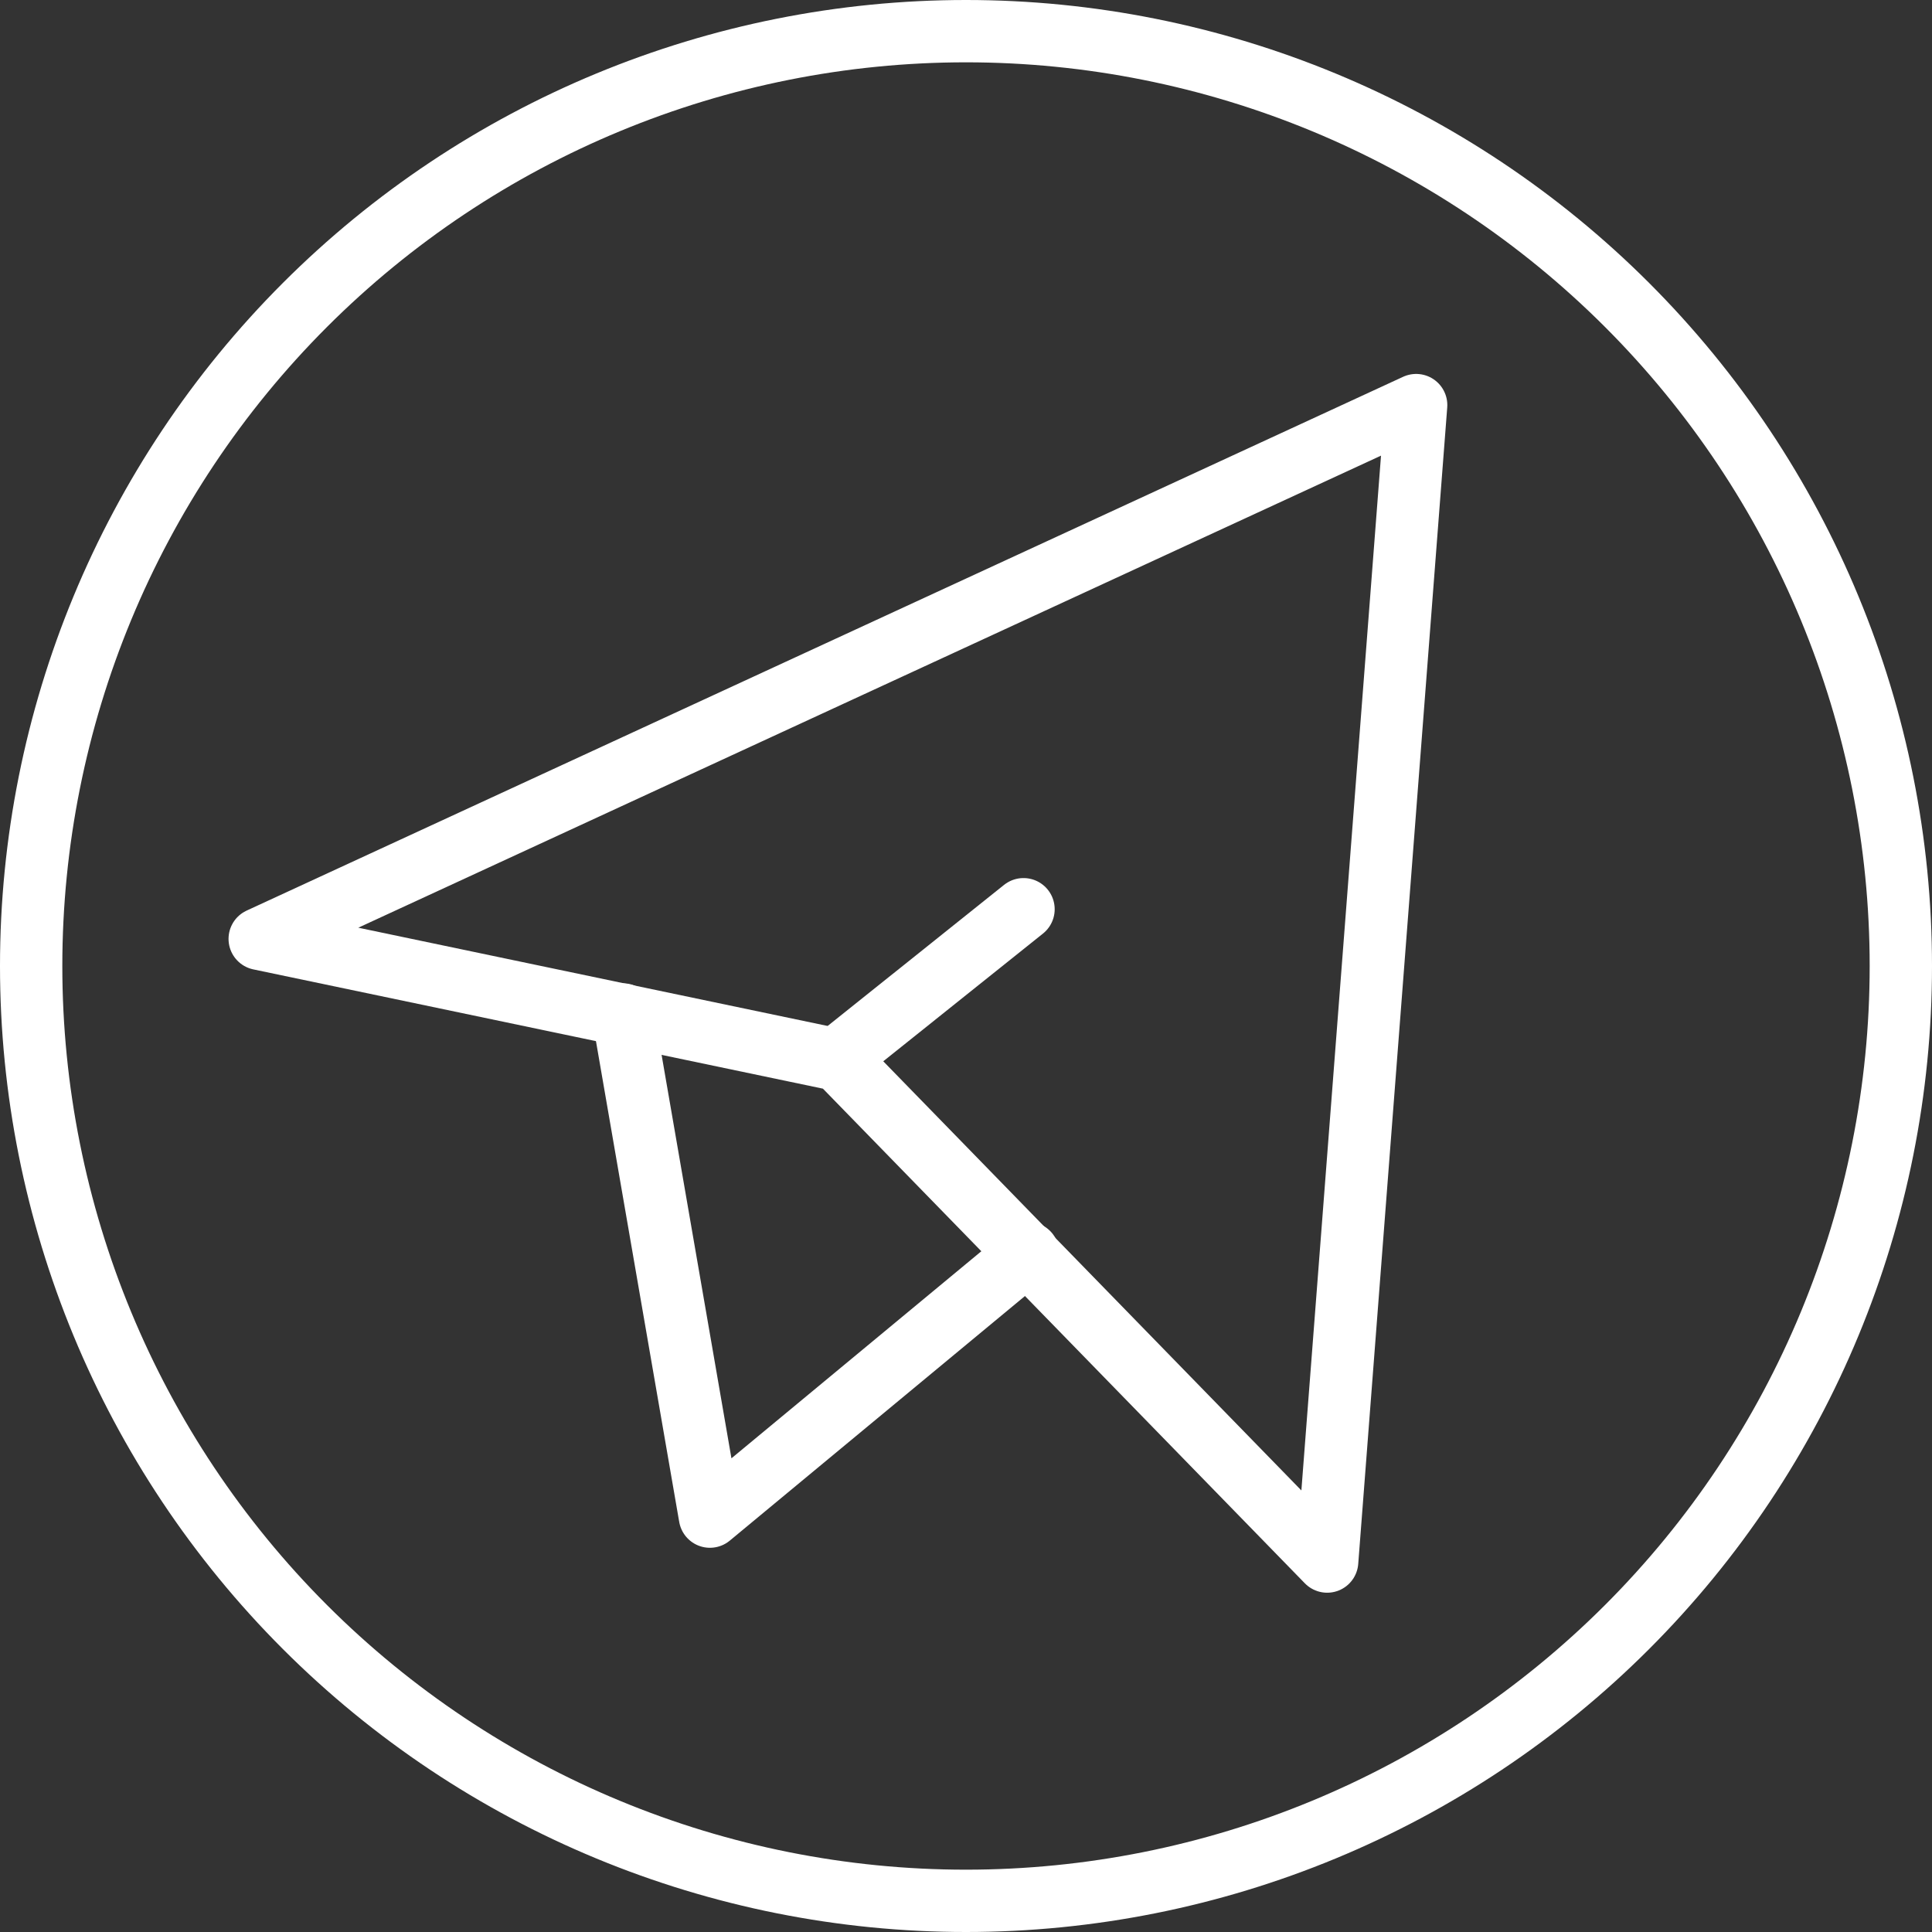 <?xml version="1.0" encoding="UTF-8"?> <svg xmlns="http://www.w3.org/2000/svg" width="31" height="31" viewBox="0 0 31 31" fill="none"><rect x="0" y="0" width="31" height="31" fill="#333333" stroke="none"/><path d="M0.5 15.5C0.5 19.478 2.08 23.294 4.893 26.107C7.706 28.92 11.522 30.5 15.5 30.5C19.478 30.5 23.294 28.92 26.107 26.107C28.92 23.294 30.5 19.478 30.5 15.5C30.5 11.522 28.92 7.706 26.107 4.893C23.294 2.08 19.478 0.5 15.5 0.5C11.522 0.5 7.706 2.08 4.893 4.893C2.08 7.706 0.5 11.522 0.5 15.5Z" stroke="white" stroke-linecap="round" stroke-linejoin="round"></path><path d="M22.723 6.5L21.295 25.056L13.456 17.01L4.167 15.065L22.723 6.5Z" stroke="white" stroke-linecap="round" stroke-linejoin="round"></path><path d="M9.996 16.278L11.391 24.335L16.496 20.105M13.447 16.969L16.423 14.589" stroke="white" stroke-linecap="round" stroke-linejoin="round"></path></svg> 